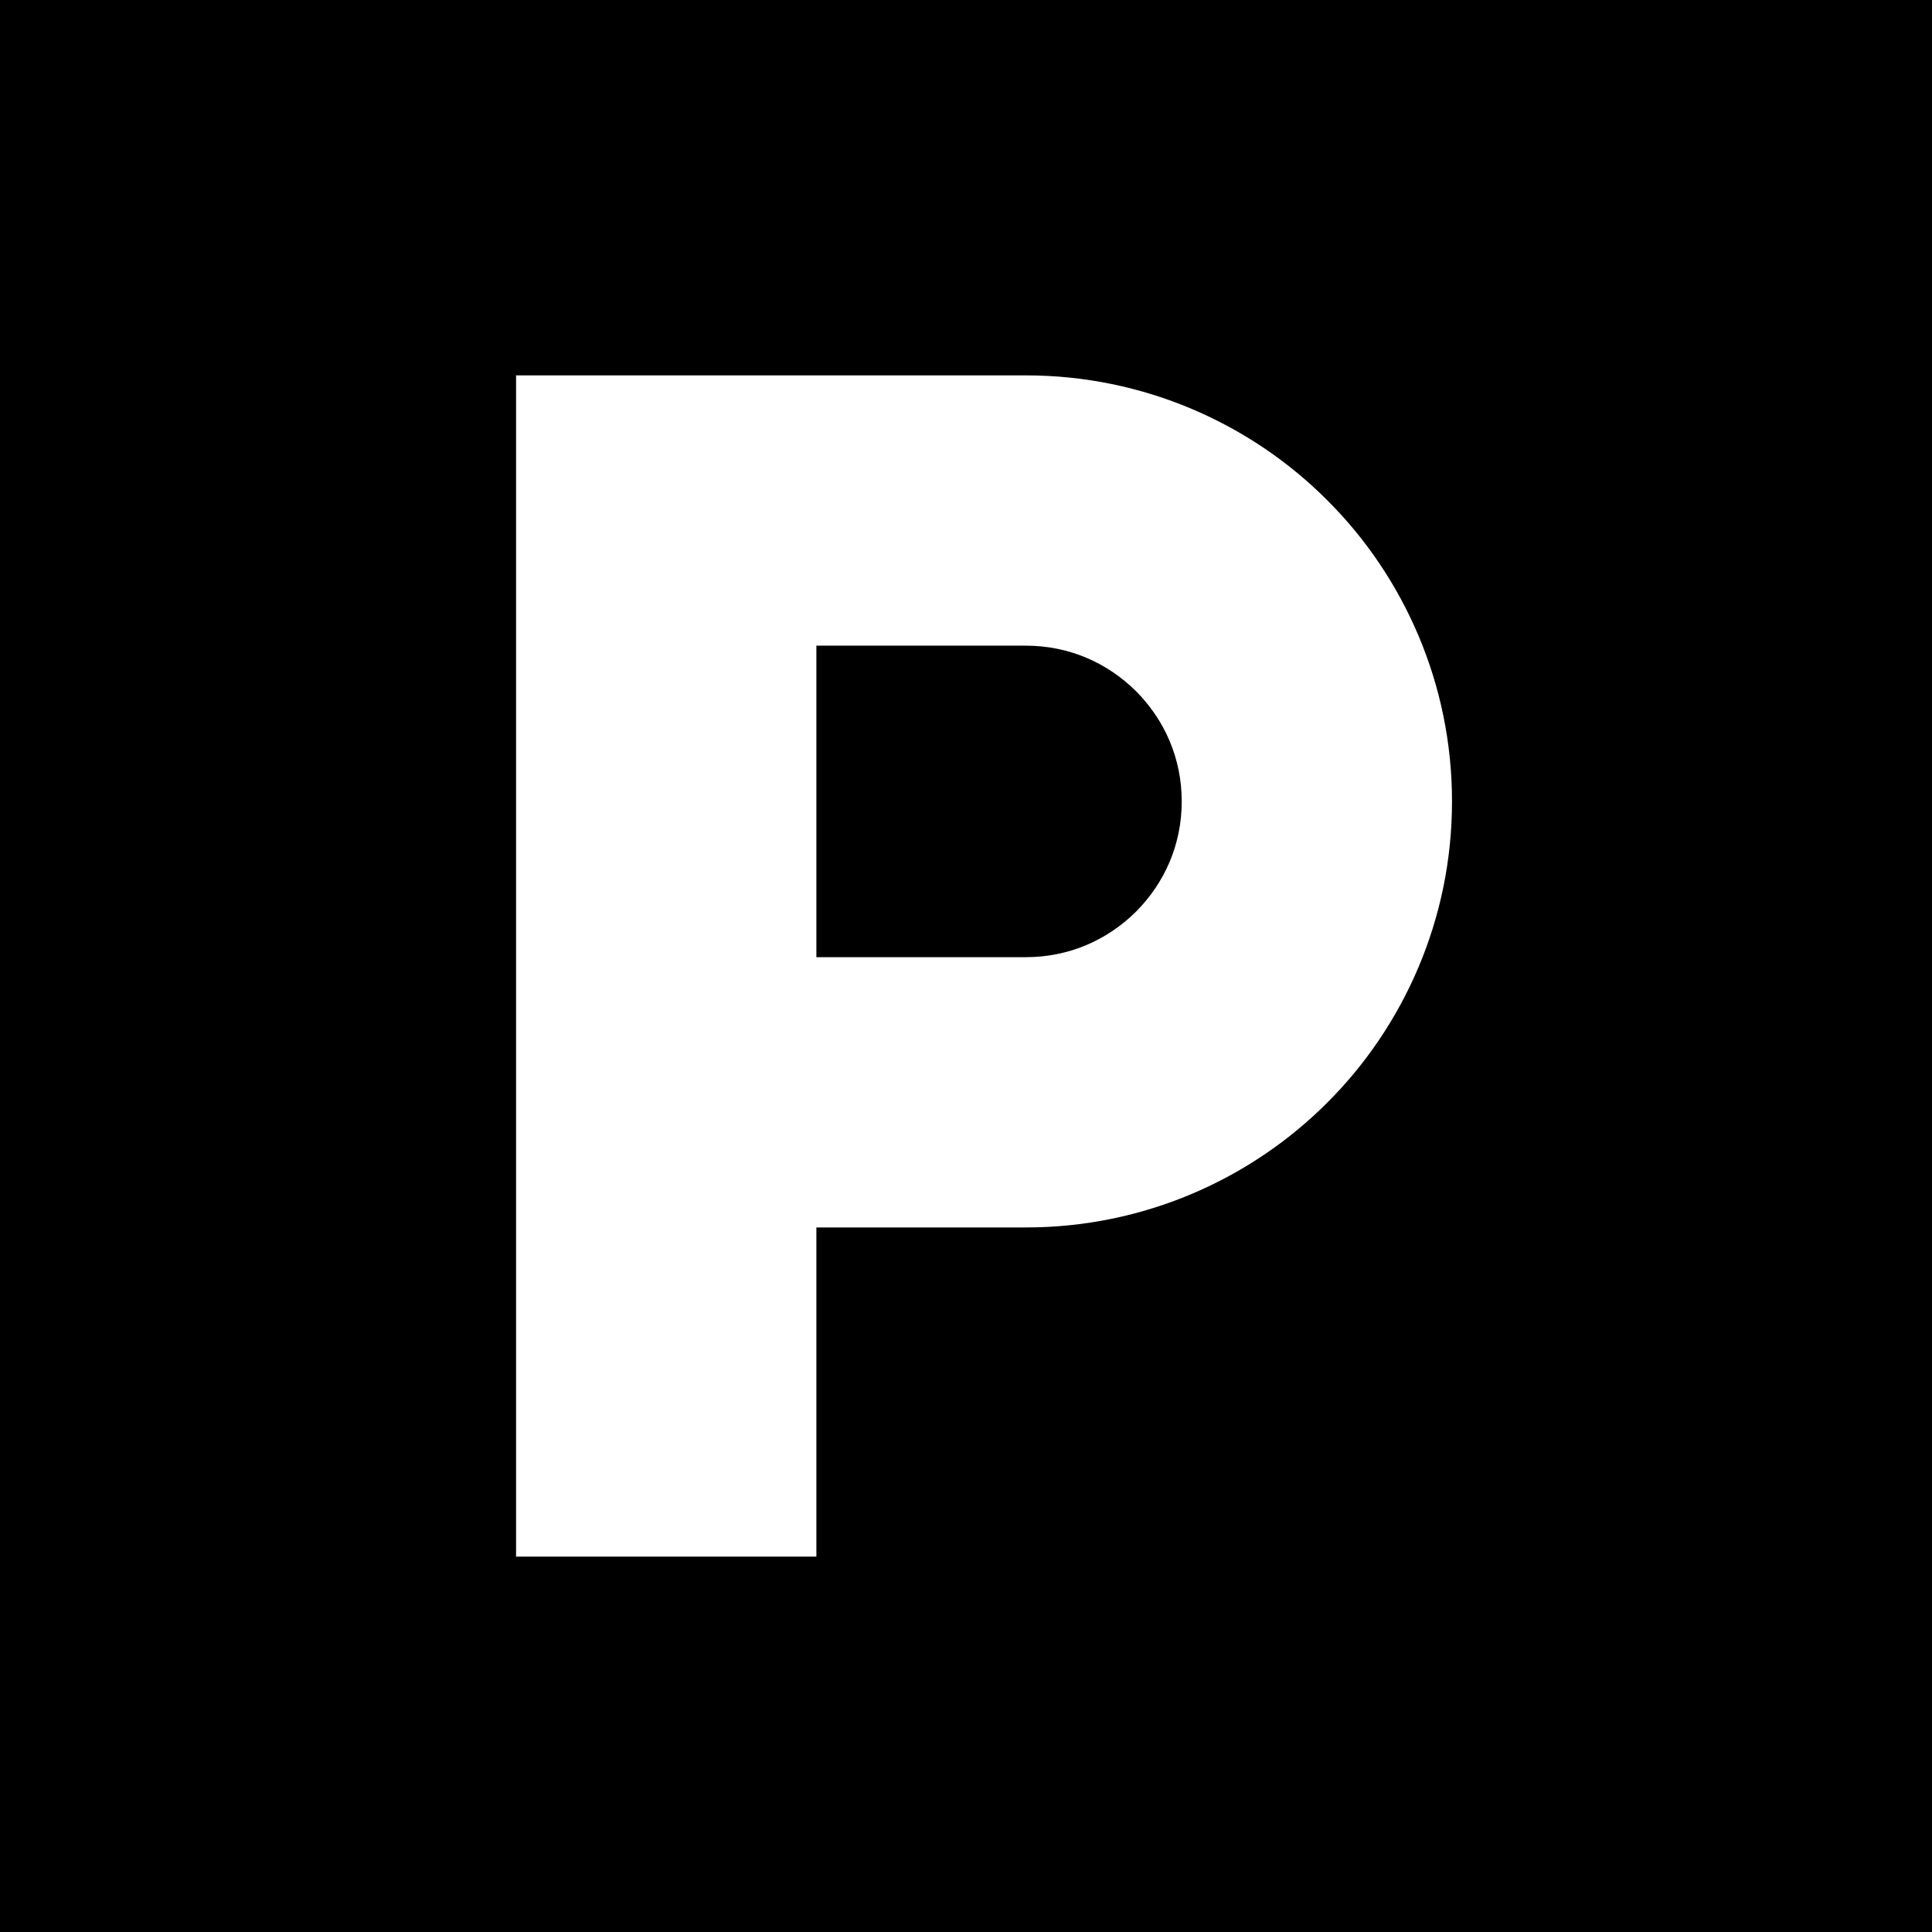 <?xml version="1.0" encoding="utf-8"?>
<svg xmlns="http://www.w3.org/2000/svg" xmlns:xlink="http://www.w3.org/1999/xlink" height="800px" width="800px" version="1.1" id="_x32_" viewBox="0 0 512 512">
<style type="text/css">
	.st0{fill:#000000;}
</style>
<g>
	<path class="st0" d="M0,0v512h512V0H0z M351.727,292.225c-20.324,20.362-48.769,33.077-79.833,33.061h-55.546v87.233h-79.585&#xD;&#xA;		V99.481h74.276h5.308h55.546c31.064-0.016,59.518,12.699,79.833,33.078c20.378,20.315,33.085,48.76,33.07,79.833&#xD;&#xA;		C384.812,243.448,372.105,271.909,351.727,292.225z"/>
	<path class="st0" d="M271.894,171.107h-55.546v82.553h55.546c11.51-0.015,21.606-4.57,29.191-12.093&#xD;&#xA;		c7.524-7.585,12.07-17.673,12.086-29.176c-0.016-11.518-4.562-21.606-12.093-29.192&#xD;&#xA;		C293.499,175.677,283.404,171.123,271.894,171.107z"/>
</g>
</svg>